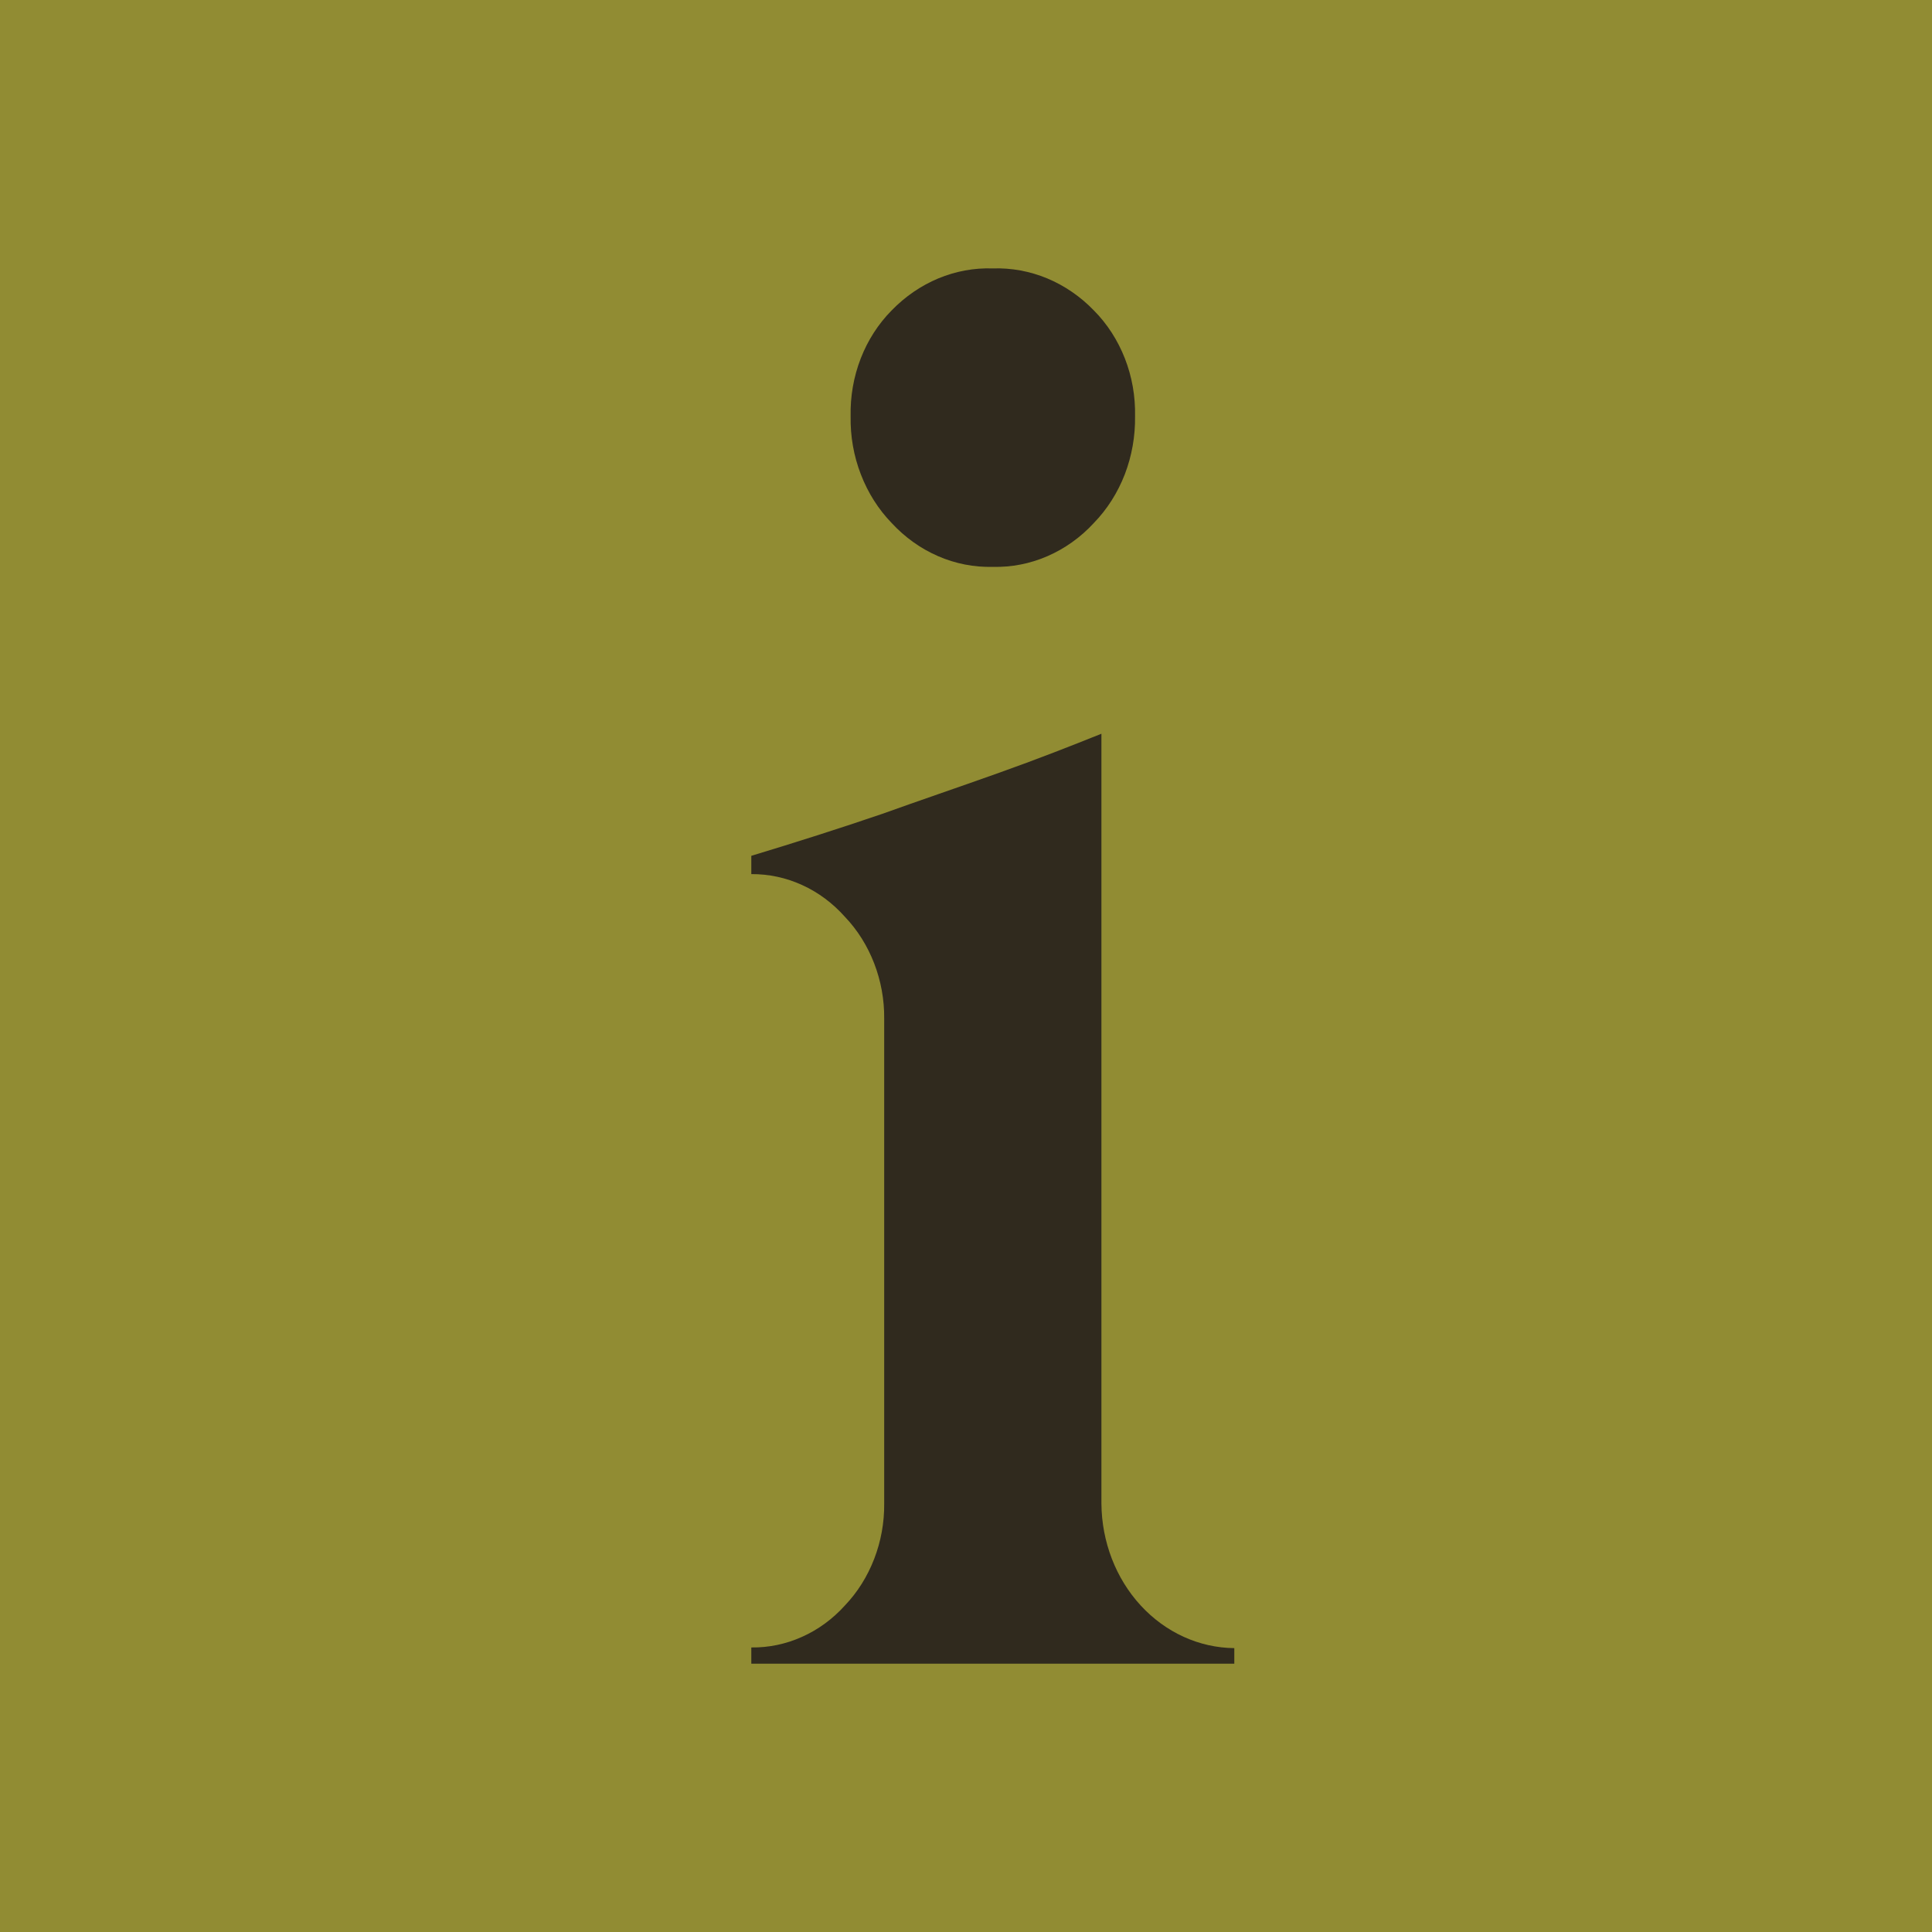 <svg width="32" height="32" viewBox="0 0 32 32" fill="none" xmlns="http://www.w3.org/2000/svg">
<rect width="32" height="32" fill="#918C33"/>
<path d="M20.444 27.556H12.444V27.287C12.733 27.291 13.019 27.231 13.285 27.111C13.552 26.992 13.793 26.815 13.995 26.591C14.203 26.373 14.367 26.111 14.479 25.821C14.591 25.531 14.648 25.22 14.645 24.905V16.871C14.648 16.557 14.591 16.246 14.479 15.956C14.367 15.666 14.203 15.404 13.995 15.186C13.794 14.96 13.553 14.78 13.286 14.659C13.02 14.537 12.733 14.476 12.444 14.478V14.175C13.189 13.95 13.913 13.719 14.616 13.479C15.217 13.263 15.857 13.046 16.522 12.809C17.188 12.572 17.766 12.345 18.243 12.153V24.905C18.248 25.538 18.482 26.144 18.893 26.591C19.305 27.039 19.862 27.293 20.444 27.298V27.556ZM16.443 9.389C16.134 9.397 15.826 9.337 15.538 9.212C15.25 9.087 14.989 8.901 14.769 8.663C14.549 8.436 14.375 8.161 14.258 7.856C14.14 7.552 14.083 7.224 14.089 6.894C14.082 6.566 14.139 6.24 14.256 5.938C14.373 5.636 14.548 5.364 14.769 5.141C14.992 4.911 15.255 4.731 15.542 4.611C15.829 4.492 16.136 4.435 16.443 4.446C16.751 4.435 17.057 4.492 17.345 4.611C17.632 4.731 17.895 4.911 18.117 5.141C18.339 5.364 18.514 5.636 18.632 5.938C18.75 6.24 18.807 6.566 18.8 6.894C18.805 7.224 18.747 7.552 18.63 7.857C18.512 8.161 18.338 8.436 18.117 8.663C17.898 8.901 17.636 9.087 17.349 9.212C17.061 9.337 16.753 9.397 16.443 9.389Z" fill="#302A1E"/>
</svg>
